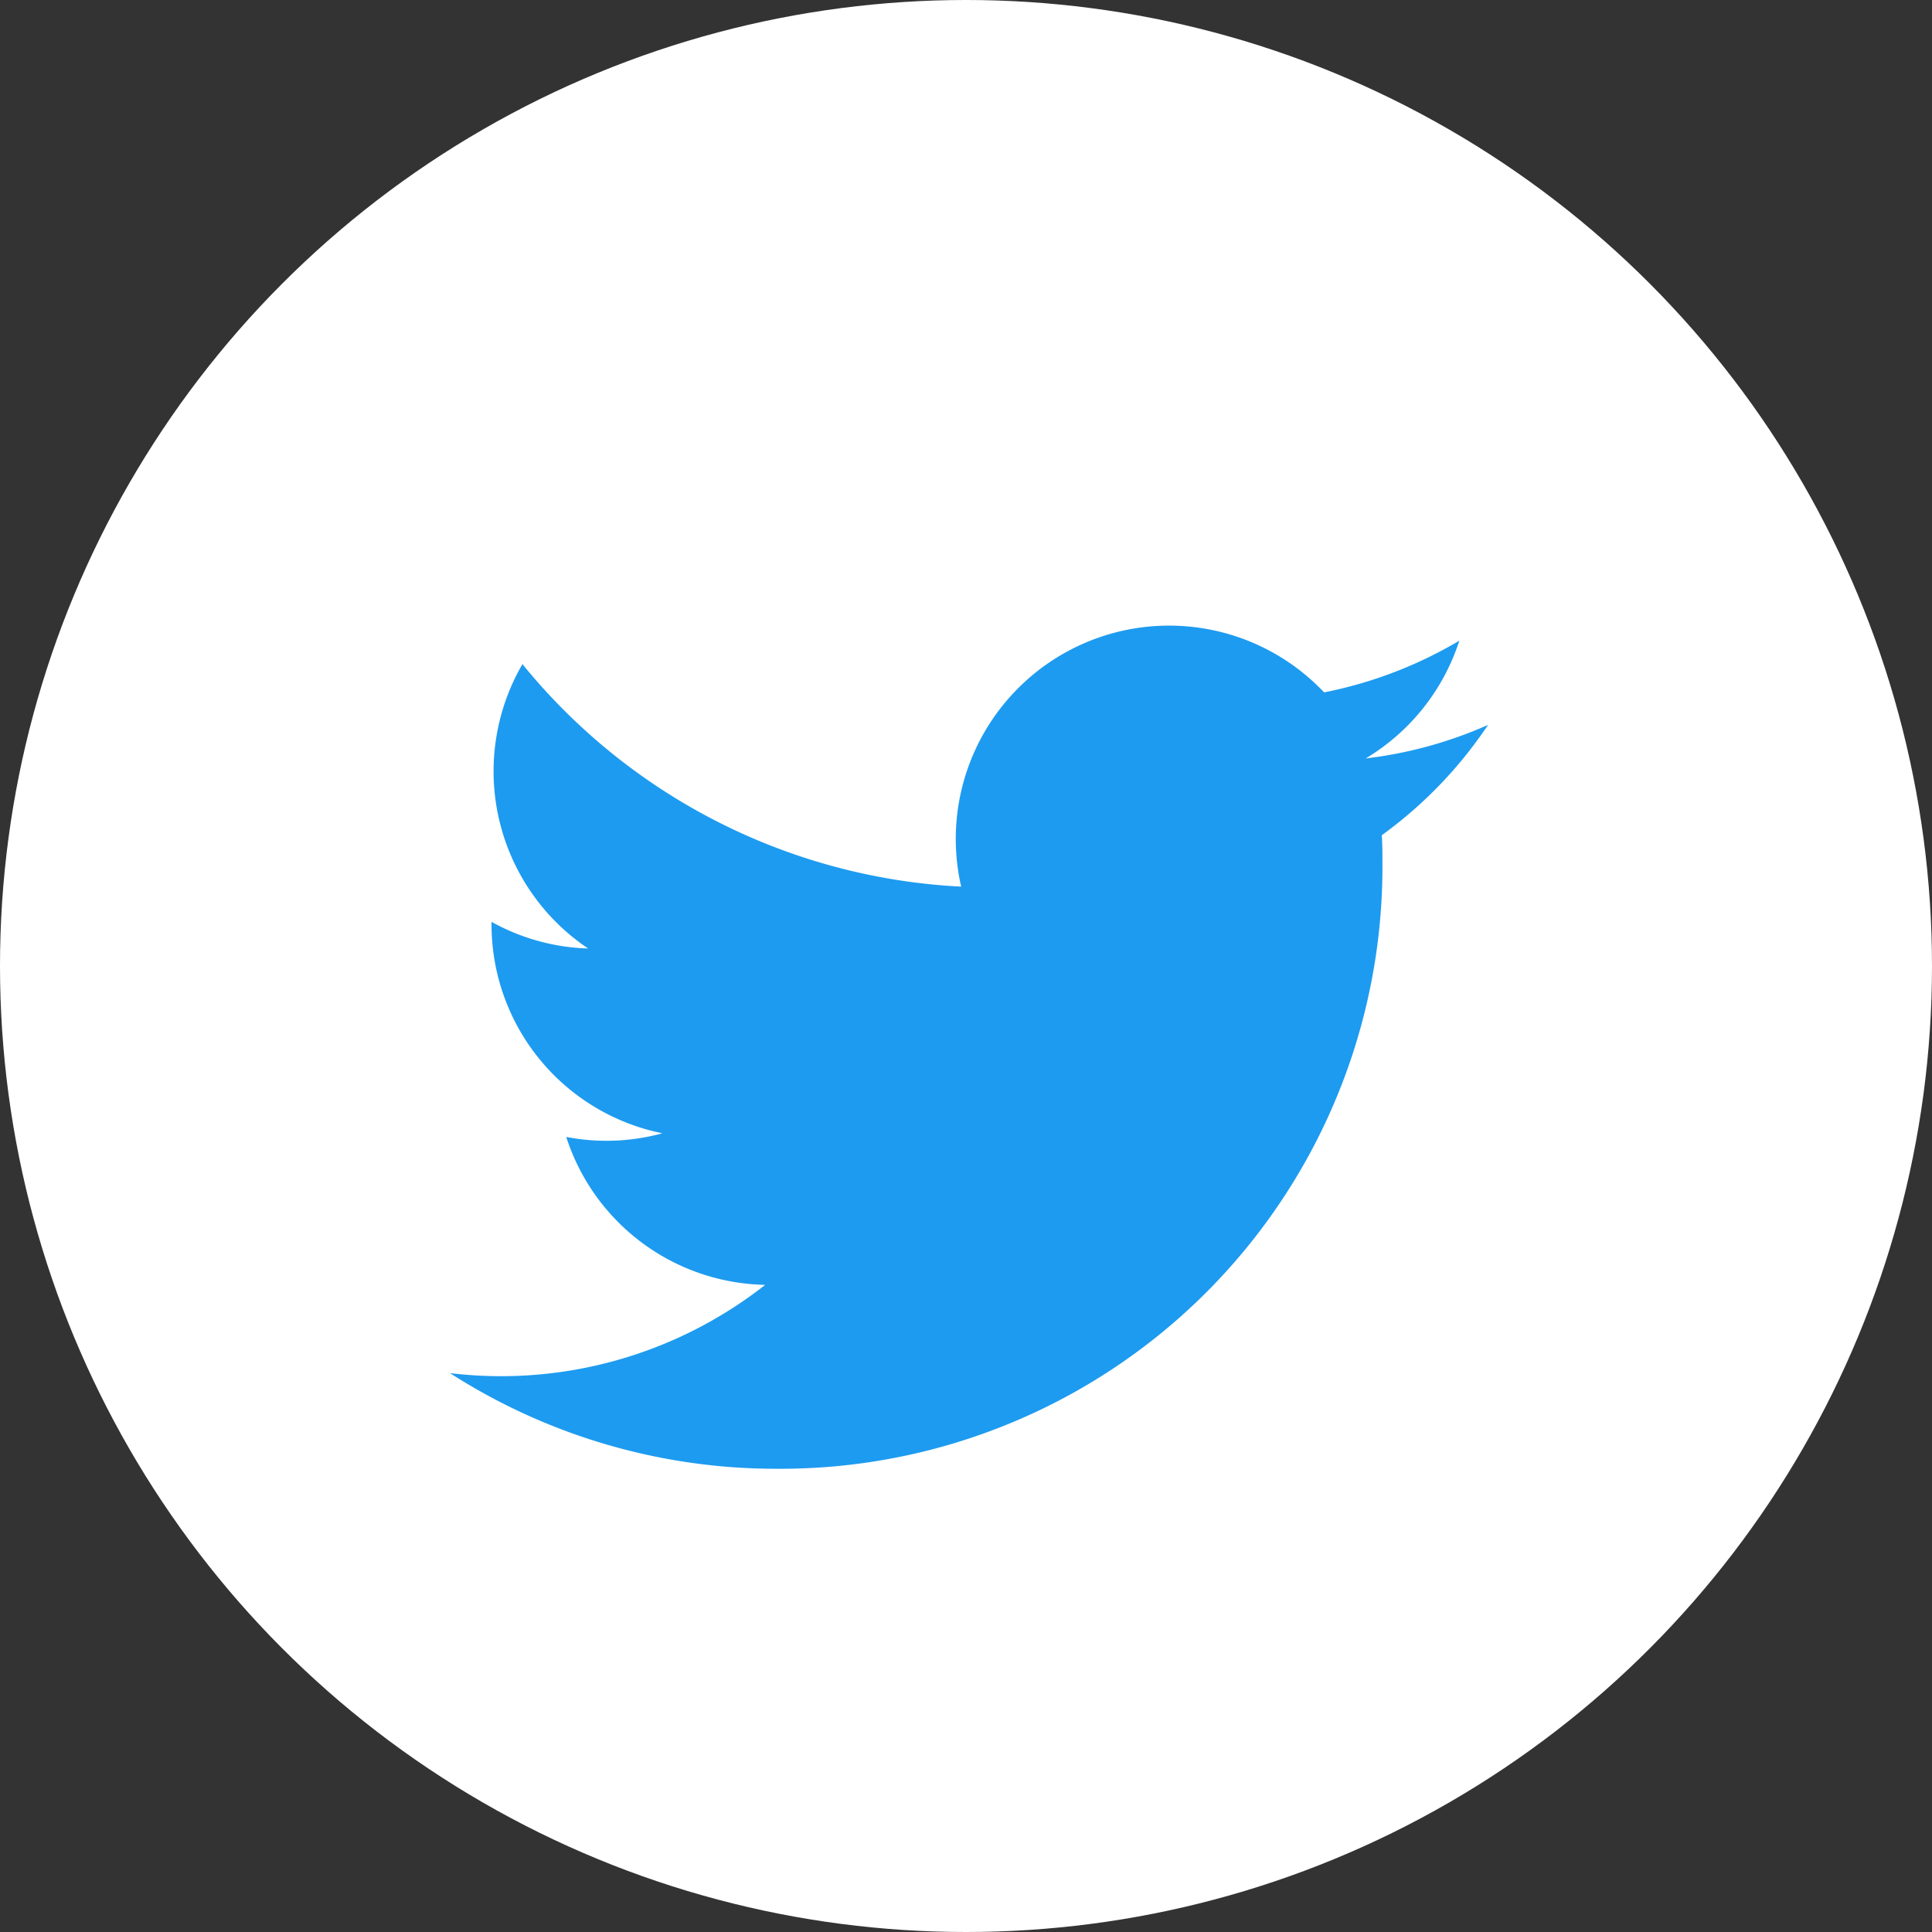 <svg xmlns="http://www.w3.org/2000/svg" width="48" height="48" viewBox="0 0 48 48">
  <rect x="0" y="0" width="48" height="48" fill="#333333" stroke="none"/>
  <defs>
    <style>
      .cls-1 {
        fill: #fff;
      }

      .cls-2 {
        fill: #1d9bf0;
      }
    </style>
  </defs>
  <g id="グループ_1076" data-name="グループ 1076" transform="translate(22899 20187.475)">
    <circle id="楕円形_2" data-name="楕円形 2" class="cls-1" cx="24" cy="24" r="24" transform="translate(-22899 -20187.475)"/>
    <g id="Logo_1_" transform="translate(-22888.82 -20173.438)">
      <path id="white_background" class="cls-2" d="M24.15,6.714c.016.227.016.455.016.684A14.953,14.953,0,0,1,9.111,22.454v0A14.979,14.979,0,0,1,1,20.078a10.763,10.763,0,0,0,1.259.076,10.625,10.625,0,0,0,6.572-2.269A5.3,5.3,0,0,1,3.888,14.21a5.274,5.274,0,0,0,2.389-.091A5.292,5.292,0,0,1,2.032,8.933V8.866a5.258,5.258,0,0,0,2.4.662A5.3,5.3,0,0,1,2.8,2.463,15.018,15.018,0,0,0,13.7,7.991a5.3,5.3,0,0,1,9.017-4.826,10.618,10.618,0,0,0,3.36-1.285,5.311,5.311,0,0,1-2.326,2.926,10.523,10.523,0,0,0,3.039-.833A10.749,10.749,0,0,1,24.15,6.714Z" transform="translate(0 0)"/>
    </g>
  </g>
</svg>
